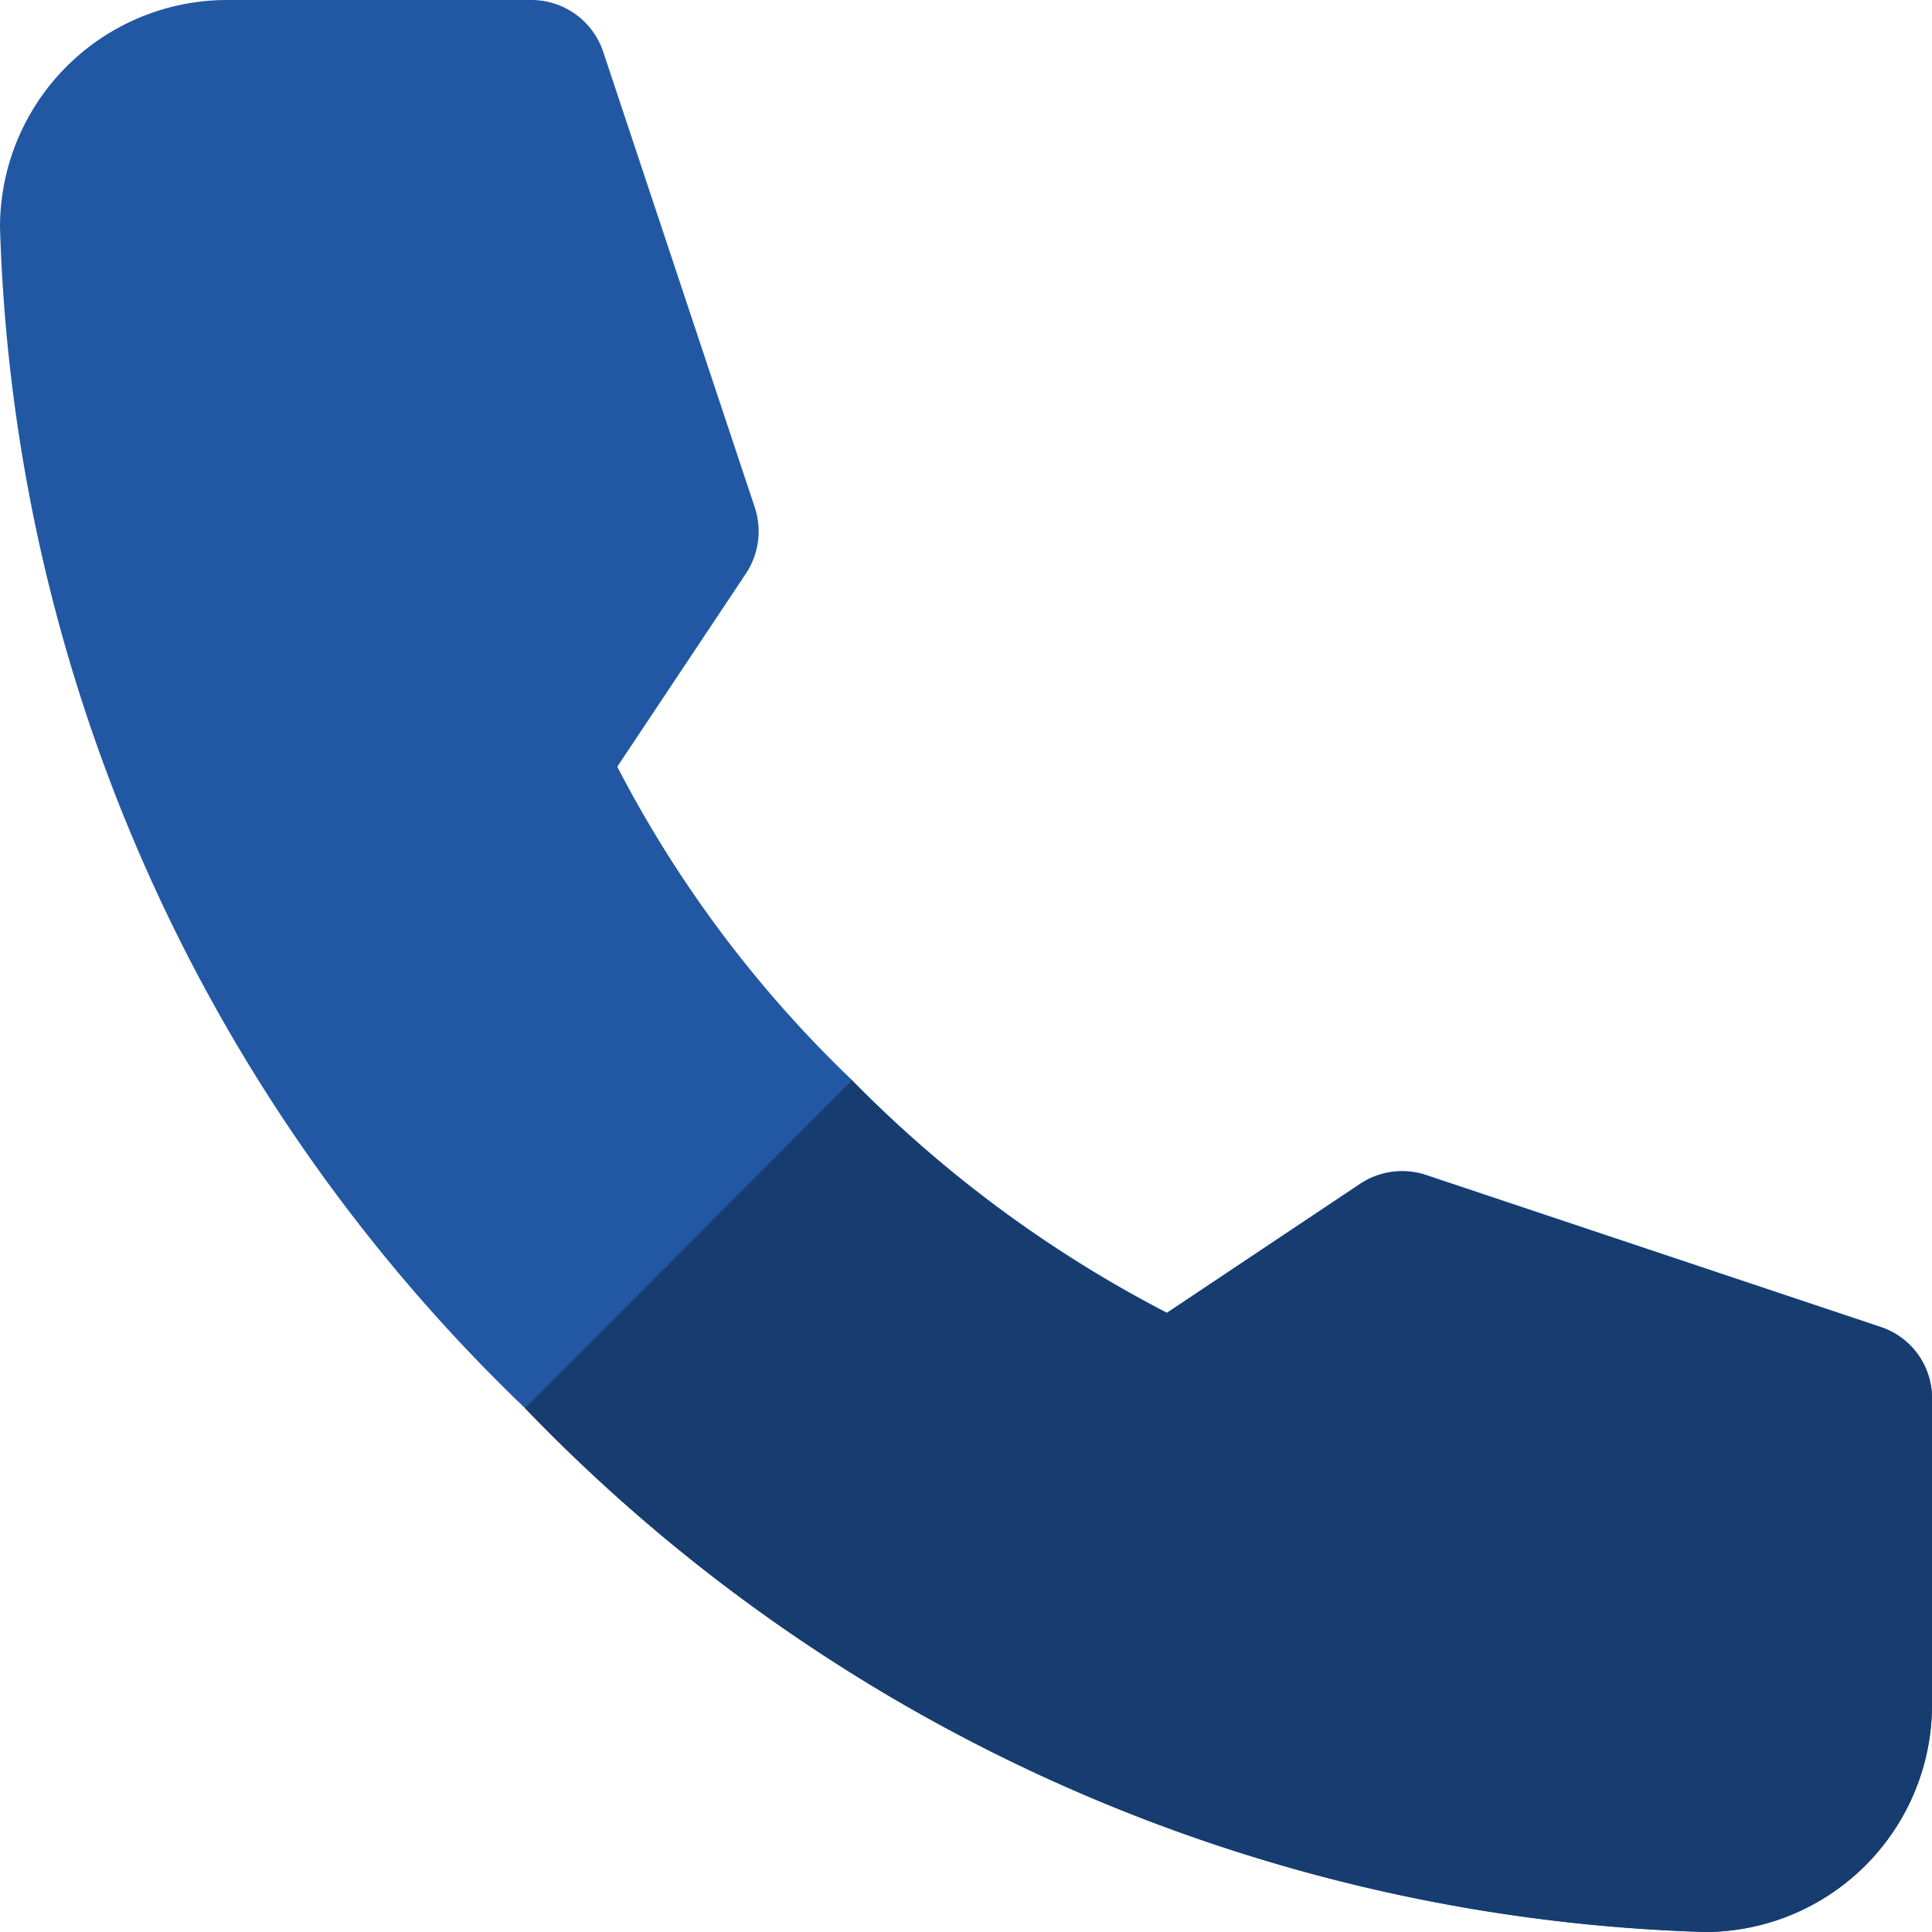 <svg id="contact-icon-2" xmlns="http://www.w3.org/2000/svg" width="20" height="20" viewBox="0 0 20 20">
  <path id="Path" d="M20,14.488v3.15A2.353,2.353,0,0,1,17.655,20a17.678,17.678,0,0,1-12.22-5.423A17.654,17.654,0,0,1,0,2.351,2.352,2.352,0,0,1,2.356,0H5.5a.784.784,0,0,1,.745.538L7.813,5.251a.79.79,0,0,1-.091.686l-1.332,2a12.336,12.336,0,0,0,2.429,3.243,12.787,12.787,0,0,0,3.261,2.409l2-1.335a.785.785,0,0,1,.684-.091l4.712,1.575A.776.776,0,0,1,20,14.488Z" fill="#2258a3"/>
  <path id="Path-2" data-name="Path" d="M14.565,3.3v3.15A2.353,2.353,0,0,1,12.22,8.816,17.678,17.678,0,0,1,0,3.393L3.384,0A12.787,12.787,0,0,0,6.645,2.409l2-1.335A.785.785,0,0,1,9.328.983L14.04,2.557A.776.776,0,0,1,14.565,3.3Z" transform="translate(5.435 11.184)" fill="#173c6f"/>
</svg>
